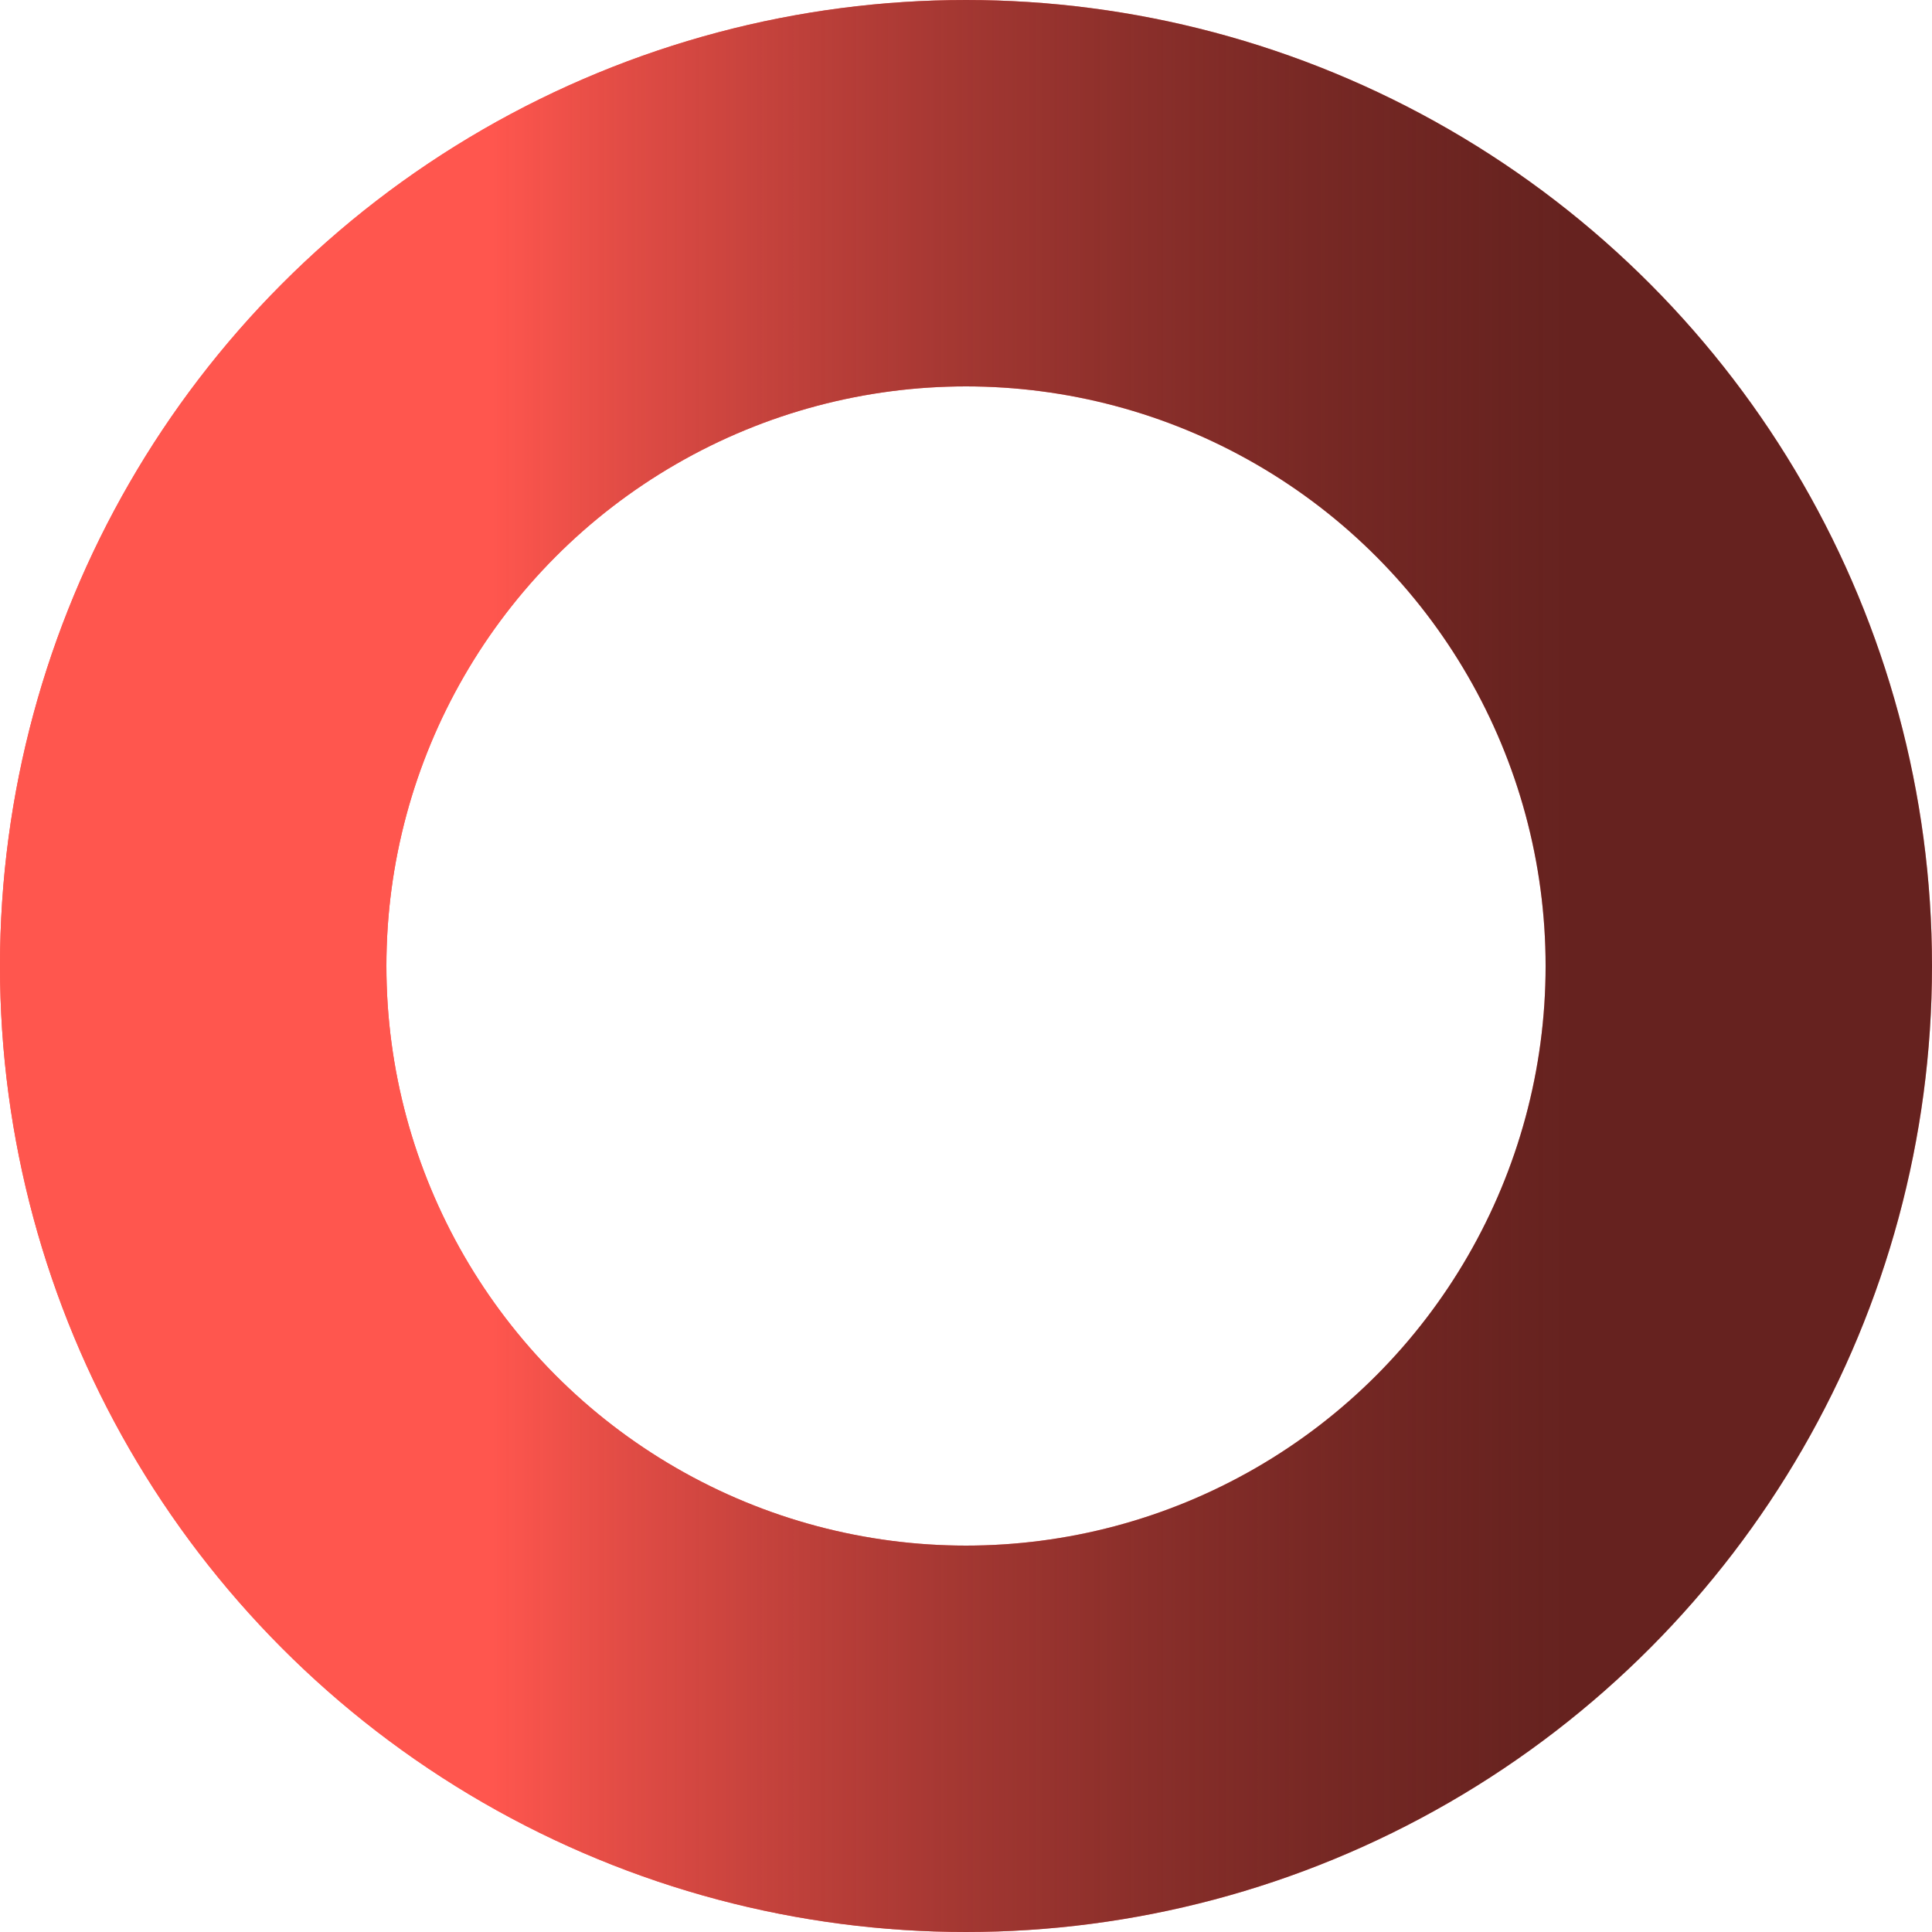 <svg width="30" height="30" viewBox="0 0 30 30" fill="none" xmlns="http://www.w3.org/2000/svg">
<circle cx="15" cy="15" r="12" stroke="#FF564E" stroke-width="6"/>
<circle cx="15" cy="15" r="12" stroke="url(#paint0_linear_354_143)" stroke-width="6"/>
<defs>
<linearGradient id="paint0_linear_354_143" x1="0" y1="15" x2="30" y2="15" gradientUnits="userSpaceOnUse">
<stop offset="0.255" stop-color="#FF564E"/>
<stop offset="0.812" stop-opacity="0.6"/>
</linearGradient>
</defs>
</svg>
